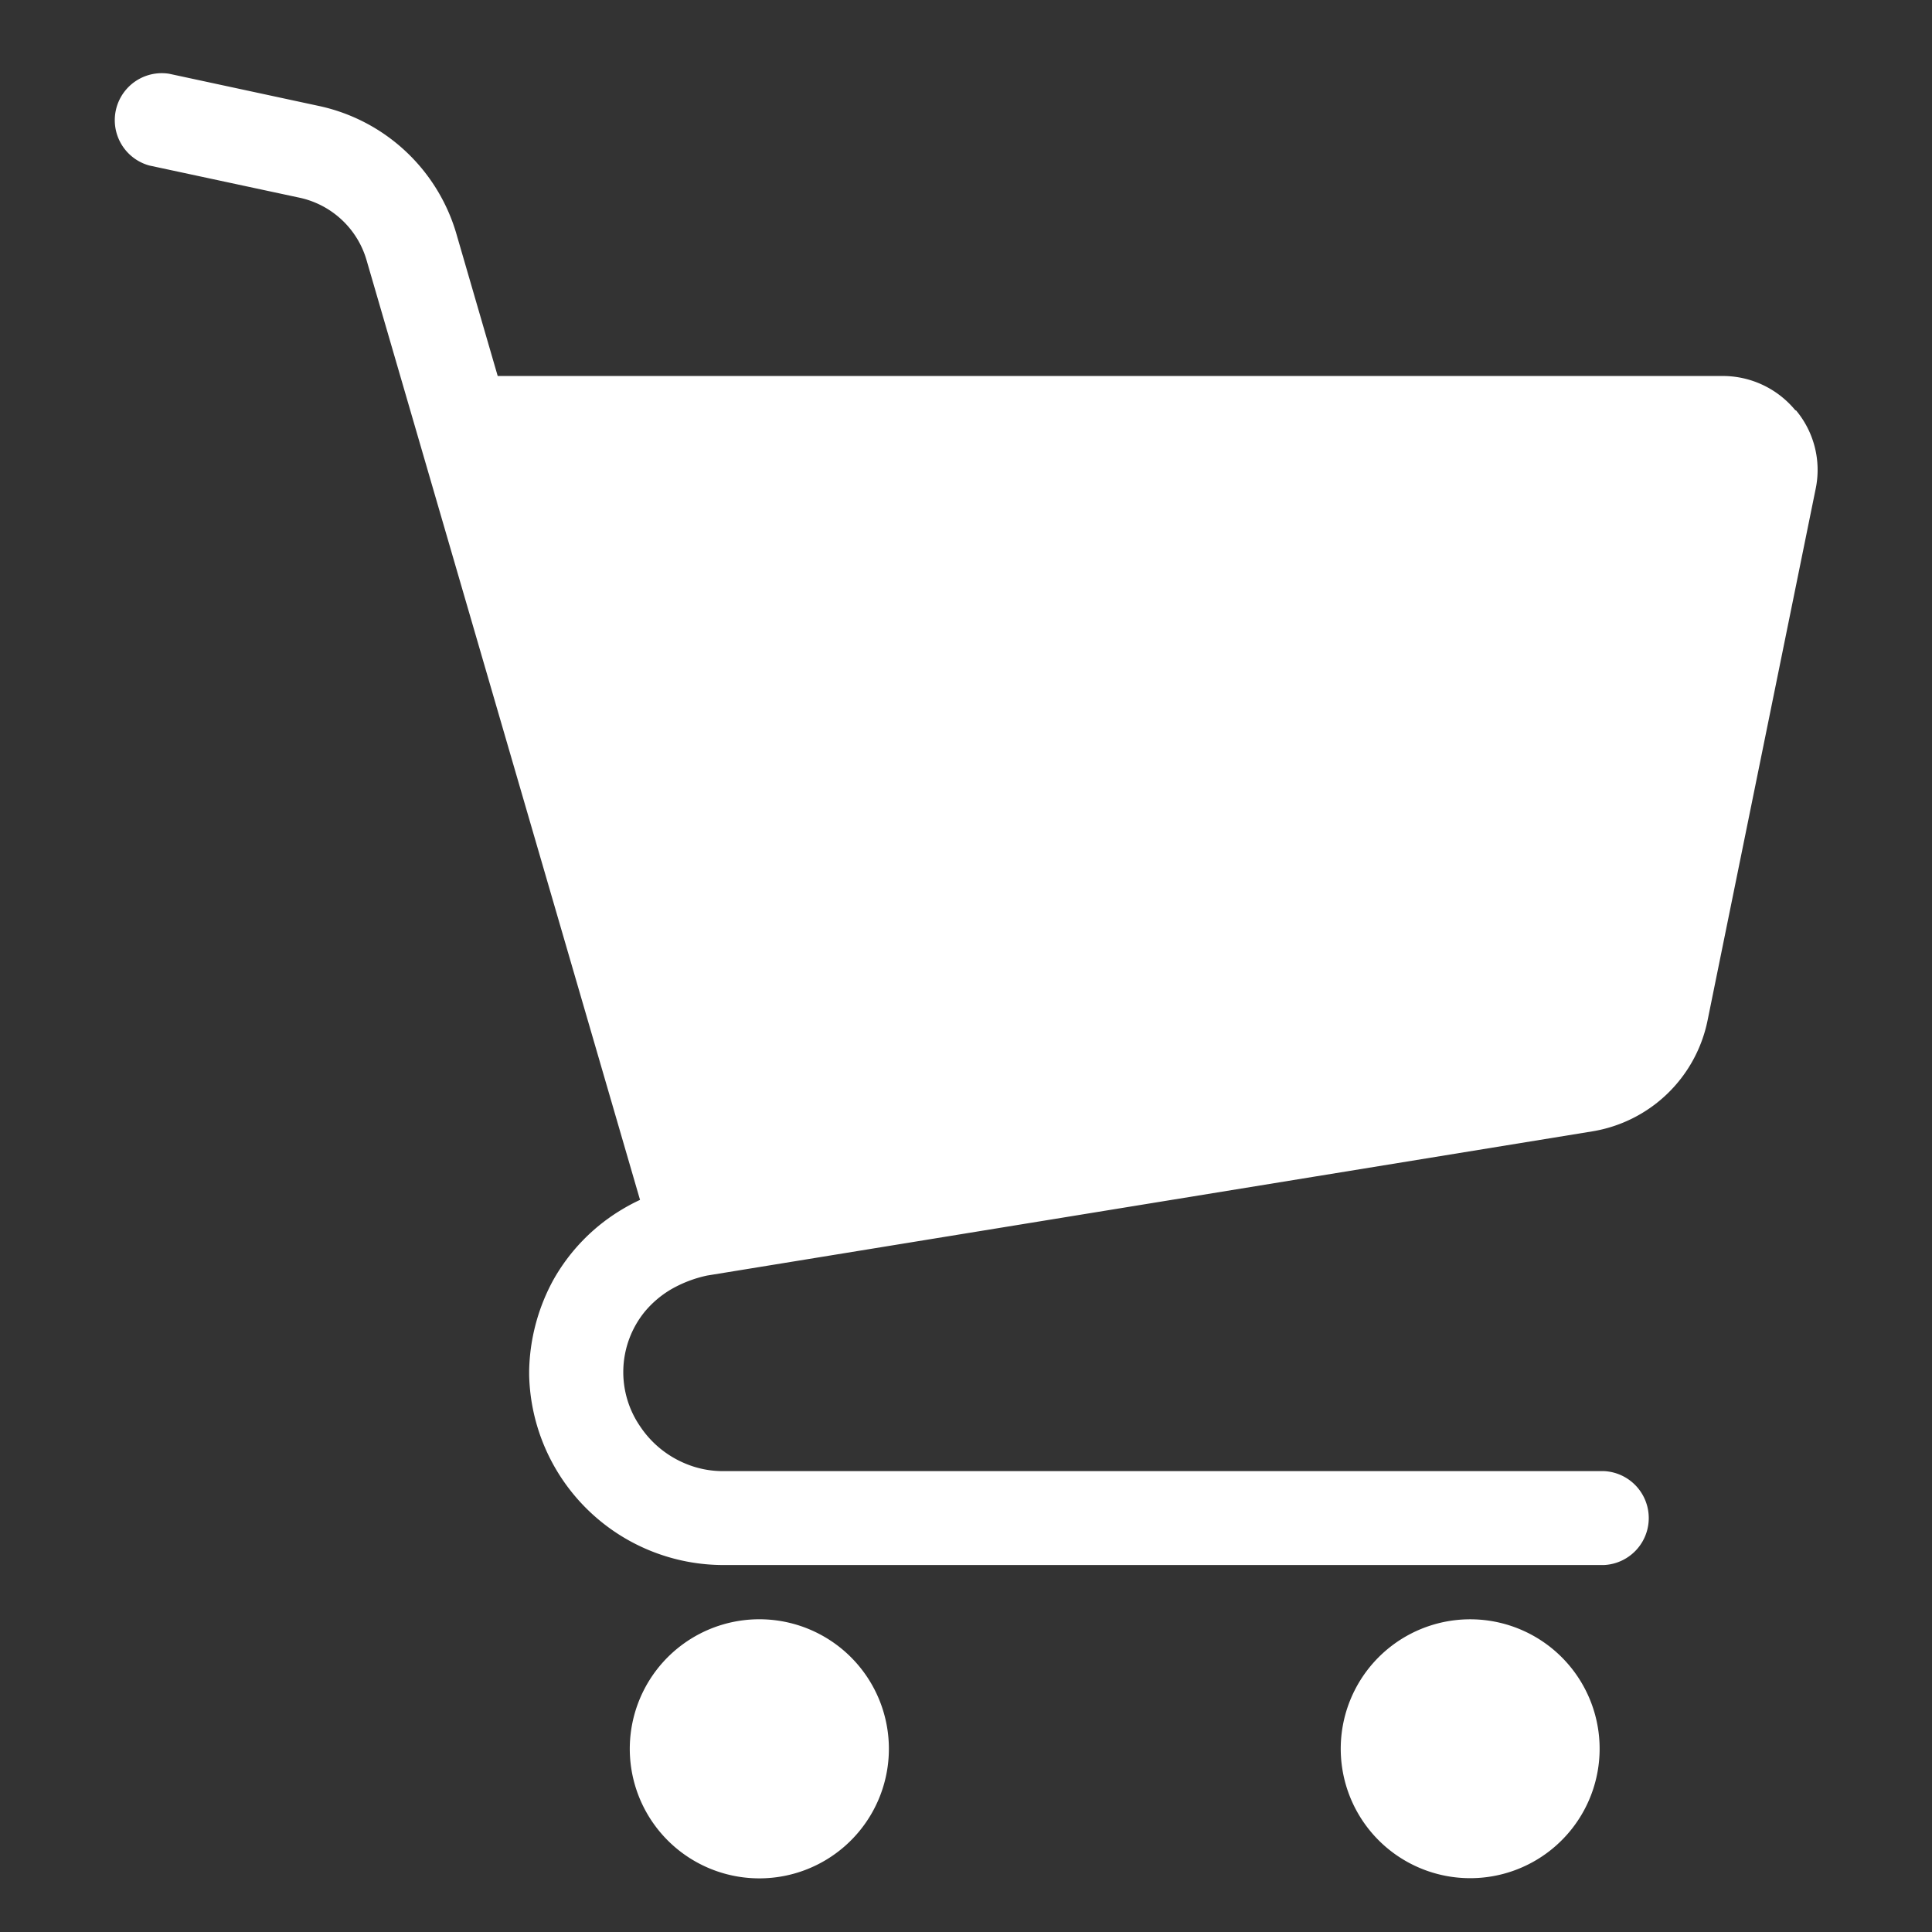 <svg xmlns="http://www.w3.org/2000/svg" xmlns:xlink="http://www.w3.org/1999/xlink" width="18" height="18" viewBox="0 0 18 18">
  <rect x="0" y="0" width="18" height="18" fill="#333333" stroke="none"/>
  <defs>
    <clipPath id="clip-path">
      <rect id="長方形_4200" data-name="長方形 4200" width="18" height="18" transform="translate(894 10)" fill="none" stroke="#707070" stroke-width="1"/>
    </clipPath>
  </defs>
  <g id="マスクグループ_733" data-name="マスクグループ 733" transform="translate(-894 -10)" clip-path="url(#clip-path)">
    <g id="グループ_5863" data-name="グループ 5863" transform="translate(1.069 -2.318)">
      <g id="グループ_5862" data-name="グループ 5862" transform="translate(748.149 -277.001)">
        <g id="グループ_5861" data-name="グループ 5861" transform="translate(145.85 290.001)">
          <path id="パス_1" data-name="パス 1" d="M161.51,293.143a.876.876,0,0,0-.678-.321H149.419l-.388-1.335h0a1.707,1.707,0,0,0-1.279-1.181l-1.395-.3a.438.438,0,0,0-.184.855l1.4.3a.833.833,0,0,1,.623.578l2.549,8.759a1.743,1.743,0,0,0-.166.088,1.778,1.778,0,0,0-.644.662,1.836,1.836,0,0,0-.223.842h0v.04h0a1.811,1.811,0,0,0,1.814,1.77h8.2a.438.438,0,0,0,0-.875h-8.2a.9.9,0,0,1-.365-.073.935.935,0,0,1-.413-.341.892.892,0,0,1,.04-1.07.94.94,0,0,1,.242-.207,1.157,1.157,0,0,1,.34-.131l8.245-1.343a1.312,1.312,0,0,0,1.076-1.034l1.008-4.957h0a.865.865,0,0,0-.185-.728Zm-1.686,5.511a.436.436,0,0,1-.358.347l-7.875,1.281-1.917-6.587h11.159Z" transform="translate(-145.85 -290.001)" fill="#fff"/>
          <path id="パス_2" data-name="パス 2" d="M151.886,302.674a1.207,1.207,0,1,0,.437.532A1.206,1.206,0,0,0,151.886,302.674Zm-.231,1.19a.489.489,0,0,1-.639.259.488.488,0,0,1-.083-.854.486.486,0,0,1,.758.407.47.47,0,0,1-.038.186Z" transform="translate(-145.204 -288.063)" fill="#fff"/>
          <path id="パス_3" data-name="パス 3" d="M157.617,302.674a1.206,1.206,0,1,0,.437.532A1.205,1.205,0,0,0,157.617,302.674Zm-.231,1.19a.478.478,0,0,1-.177.214.485.485,0,0,1-.462.045.488.488,0,0,1-.083-.854.486.486,0,0,1,.758.407.47.47,0,0,1-.038.186Z" transform="translate(-144.313 -288.063)" fill="#fff"/>
        </g>
        <path id="パス_152302" data-name="パス 152302" d="M159.582,298.921l-8.784,1.3-1.735-7.266H160.4Z" transform="translate(0.5 0.46)" fill="#fff"/>
        <circle id="楕円形_313" data-name="楕円形 313" cx="0.786" cy="0.786" r="0.786" transform="translate(151.08 304.857)" fill="#fff"/>
        <circle id="楕円形_314" data-name="楕円形 314" cx="0.786" cy="0.786" r="0.786" transform="translate(157.94 304.857)" fill="#fff"/>
      </g>
    </g>
  </g>
</svg>
